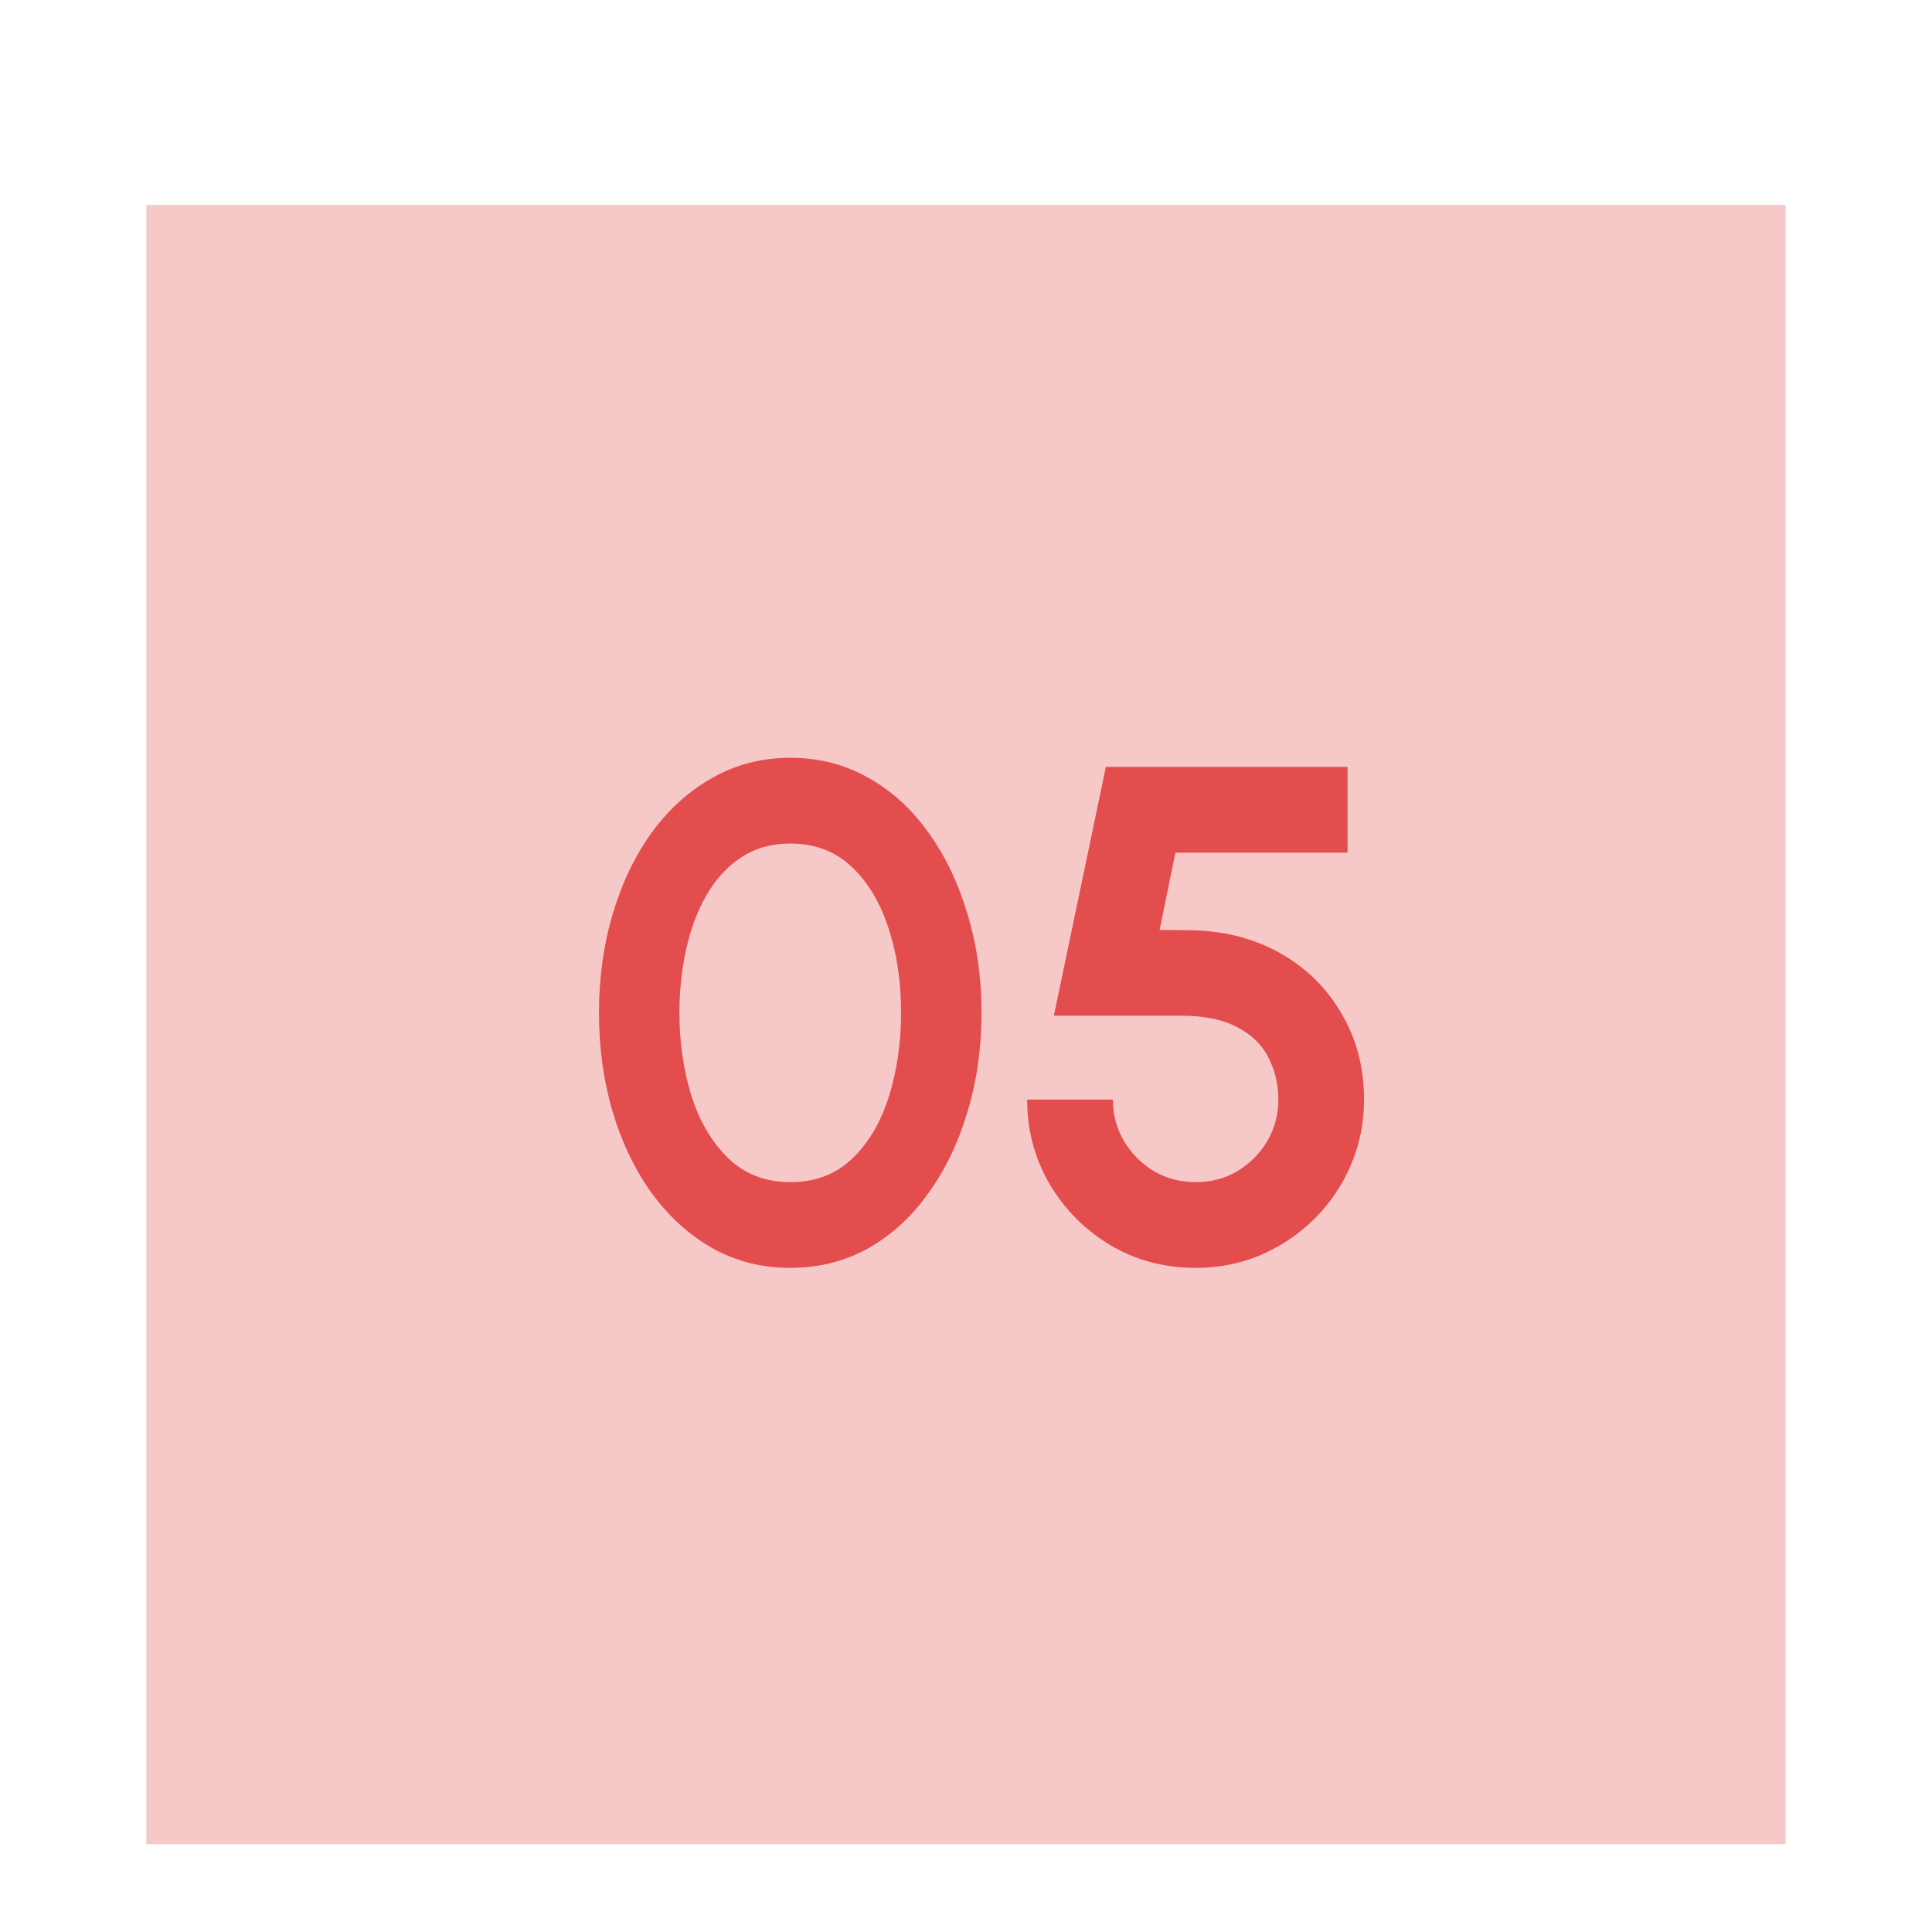 <svg width="66" height="66" viewBox="0 0 66 66" fill="none" xmlns="http://www.w3.org/2000/svg">
<g filter="url(#filter0_dd_873_2940)">
<rect width="56" height="56" transform="translate(5 1)" fill="#DC2626" fill-opacity="0.25"/>
<path d="M27.002 37.312C26.026 37.312 25.138 37.088 24.338 36.64C23.538 36.184 22.846 35.556 22.262 34.756C21.686 33.956 21.242 33.032 20.93 31.984C20.618 30.928 20.462 29.8 20.462 28.6C20.462 27.4 20.618 26.276 20.93 25.228C21.242 24.172 21.686 23.244 22.262 22.444C22.846 21.644 23.538 21.02 24.338 20.572C25.138 20.116 26.026 19.888 27.002 19.888C27.978 19.888 28.866 20.116 29.666 20.572C30.466 21.02 31.15 21.644 31.718 22.444C32.294 23.244 32.738 24.172 33.05 25.228C33.37 26.276 33.53 27.4 33.53 28.6C33.53 29.8 33.37 30.928 33.05 31.984C32.738 33.032 32.294 33.956 31.718 34.756C31.15 35.556 30.466 36.184 29.666 36.64C28.866 37.088 27.978 37.312 27.002 37.312ZM27.002 34.384C27.858 34.384 28.566 34.112 29.126 33.568C29.686 33.024 30.102 32.312 30.374 31.432C30.646 30.552 30.782 29.608 30.782 28.6C30.782 27.536 30.638 26.568 30.35 25.696C30.062 24.816 29.638 24.116 29.078 23.596C28.518 23.076 27.826 22.816 27.002 22.816C26.354 22.816 25.79 22.976 25.31 23.296C24.838 23.608 24.446 24.036 24.134 24.58C23.822 25.124 23.59 25.744 23.438 26.44C23.286 27.128 23.21 27.848 23.21 28.6C23.21 29.6 23.346 30.544 23.618 31.432C23.898 32.312 24.318 33.024 24.878 33.568C25.446 34.112 26.154 34.384 27.002 34.384ZM40.85 37.312C39.77 37.312 38.794 37.052 37.922 36.532C37.05 36.004 36.358 35.304 35.846 34.432C35.342 33.56 35.09 32.604 35.09 31.564H38.018C38.018 32.084 38.146 32.56 38.402 32.992C38.658 33.416 38.998 33.756 39.422 34.012C39.854 34.26 40.33 34.384 40.85 34.384C41.37 34.384 41.842 34.26 42.266 34.012C42.69 33.756 43.03 33.416 43.286 32.992C43.542 32.56 43.67 32.084 43.67 31.564C43.67 31.044 43.558 30.568 43.334 30.136C43.118 29.696 42.762 29.348 42.266 29.092C41.778 28.828 41.13 28.696 40.322 28.696H36.002L37.778 20.2H46.034V23.128H40.154L39.614 25.768L40.802 25.78C41.938 25.82 42.942 26.096 43.814 26.608C44.686 27.12 45.366 27.808 45.854 28.672C46.35 29.528 46.598 30.492 46.598 31.564C46.598 32.348 46.45 33.088 46.154 33.784C45.858 34.48 45.446 35.092 44.918 35.62C44.39 36.148 43.778 36.564 43.082 36.868C42.394 37.164 41.65 37.312 40.85 37.312Z" fill="#DC2626" fill-opacity="0.761"/>
</g>
<defs>
<filter id="filter0_dd_873_2940" x="0" y="0" width="66" height="66" filterUnits="userSpaceOnUse" color-interpolation-filters="sRGB">
<feFlood flood-opacity="0" result="BackgroundImageFix"/>
<feColorMatrix in="SourceAlpha" type="matrix" values="0 0 0 0 0 0 0 0 0 0 0 0 0 0 0 0 0 0 127 0" result="hardAlpha"/>
<feMorphology radius="2" operator="erode" in="SourceAlpha" result="effect1_dropShadow_873_2940"/>
<feOffset dy="2"/>
<feGaussianBlur stdDeviation="2"/>
<feComposite in2="hardAlpha" operator="out"/>
<feColorMatrix type="matrix" values="0 0 0 0 0 0 0 0 0 0 0 0 0 0 0 0 0 0 0.1 0"/>
<feBlend mode="normal" in2="BackgroundImageFix" result="effect1_dropShadow_873_2940"/>
<feColorMatrix in="SourceAlpha" type="matrix" values="0 0 0 0 0 0 0 0 0 0 0 0 0 0 0 0 0 0 127 0" result="hardAlpha"/>
<feMorphology radius="1" operator="erode" in="SourceAlpha" result="effect2_dropShadow_873_2940"/>
<feOffset dy="4"/>
<feGaussianBlur stdDeviation="3"/>
<feComposite in2="hardAlpha" operator="out"/>
<feColorMatrix type="matrix" values="0 0 0 0 0 0 0 0 0 0 0 0 0 0 0 0 0 0 0.1 0"/>
<feBlend mode="normal" in2="effect1_dropShadow_873_2940" result="effect2_dropShadow_873_2940"/>
<feBlend mode="normal" in="SourceGraphic" in2="effect2_dropShadow_873_2940" result="shape"/>
</filter>
</defs>
</svg>
